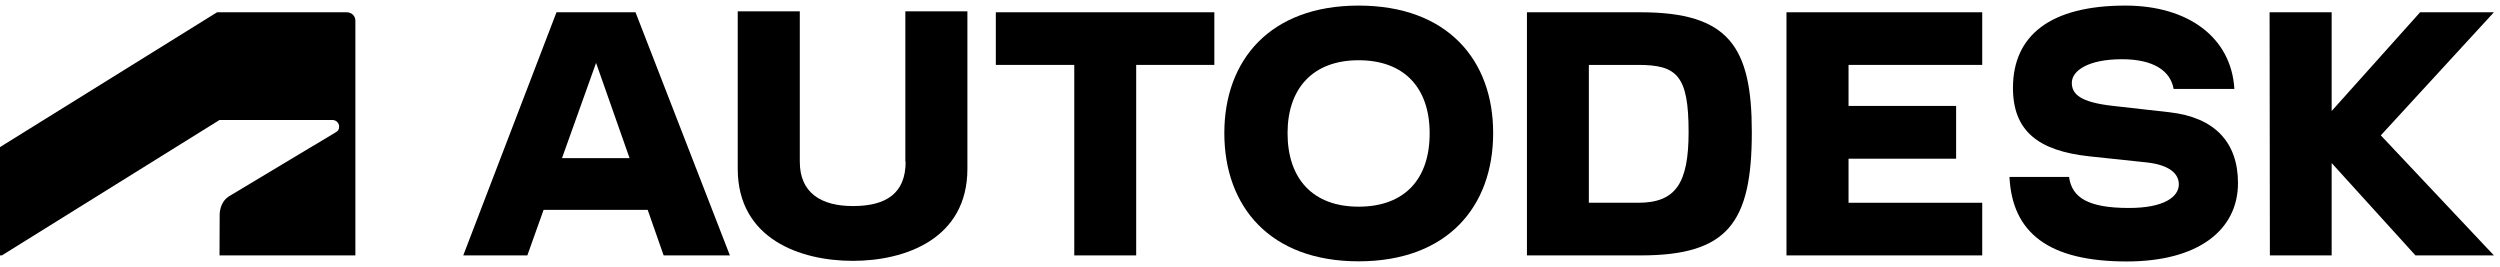<?xml version="1.0" encoding="UTF-8"?> <svg xmlns="http://www.w3.org/2000/svg" width="468" height="50" viewBox="0 0 468 50" fill="none"><path d="M0.353 47.809L41.095 22.462H62.239C62.891 22.462 63.487 22.977 63.487 23.711C63.487 24.307 63.216 24.552 62.891 24.742L42.886 36.737C41.583 37.524 41.121 39.071 41.121 40.238L41.095 47.809H66.528V3.871C66.528 3.03 65.876 2.298 64.899 2.298H40.633L0 27.537V47.809H0.353Z" fill="black"></path><path d="M334.429 47.811H371.073V37.958H346.046V29.709H366.186V19.83H346.046V12.15H371.073V2.298H334.429V47.811Z" fill="black"></path><path d="M104.175 2.298L86.721 47.811H98.719L101.758 39.288H121.248L124.233 47.811H136.637L118.968 2.298H104.175ZM105.206 29.6L111.584 11.77L117.854 29.6H105.206Z" fill="black"></path><path d="M186.418 12.15H201.103V47.811H212.694V12.15H227.324V2.298H186.418V12.15Z" fill="black"></path><path d="M169.535 30.269C169.535 36.186 165.899 38.574 159.682 38.574C153.657 38.574 149.722 36.078 149.722 30.269V2.125H138.104V31.599C138.104 44.734 149.829 48.832 159.654 48.832C169.426 48.832 181.098 44.734 181.098 31.599V2.125H169.481V30.269H169.535Z" fill="black"></path><path d="M466.859 2.298H453.043L436.487 20.78V2.298H424.867L424.922 47.811H436.487V30.523L452.175 47.811H466.859L445.688 25.339L466.859 2.298Z" fill="black"></path><path d="M307.121 2.298H285.842V47.811H307.121C323.435 47.811 327.941 41.731 327.941 24.715C327.941 8.73 323.625 2.298 307.121 2.298ZM306.661 37.958H297.432V12.15H306.661C313.935 12.15 316.106 14.13 316.106 24.715C316.106 34.377 313.663 37.958 306.661 37.958Z" fill="black"></path><path d="M406.168 21.02L395.582 19.826C389.392 19.147 387.845 17.6 387.845 15.51C387.845 13.176 391.021 11.087 397.238 11.087C403.208 11.087 406.33 13.312 406.901 16.65H418.274C417.702 7.015 409.641 1.046 397.862 1.046C383.856 1.046 376.827 6.609 376.827 16.461C376.827 24.467 381.495 28.239 391.157 29.27L401.906 30.41C406.005 30.871 407.877 32.445 407.877 34.507C407.877 36.841 405.136 38.931 398.54 38.931C390.912 38.931 387.845 37.004 387.33 33.123H376.173C376.69 43.599 383.502 48.945 398.133 48.945C411.487 48.945 418.951 43.084 418.951 34.264C418.951 26.584 414.527 21.97 406.168 21.02Z" fill="black"></path><path d="M254.328 1.046C237.772 1.046 229.195 11.222 229.195 24.928C229.195 38.688 237.772 48.919 254.328 48.919C270.941 48.919 279.518 38.688 279.518 24.928C279.545 11.222 270.941 1.046 254.328 1.046ZM254.328 38.688C245.751 38.688 241.03 33.449 241.03 24.928C241.03 16.568 245.751 11.277 254.328 11.277C262.988 11.277 267.63 16.568 267.63 24.928C267.656 33.477 262.988 38.688 254.328 38.688Z" fill="black"></path></svg> 